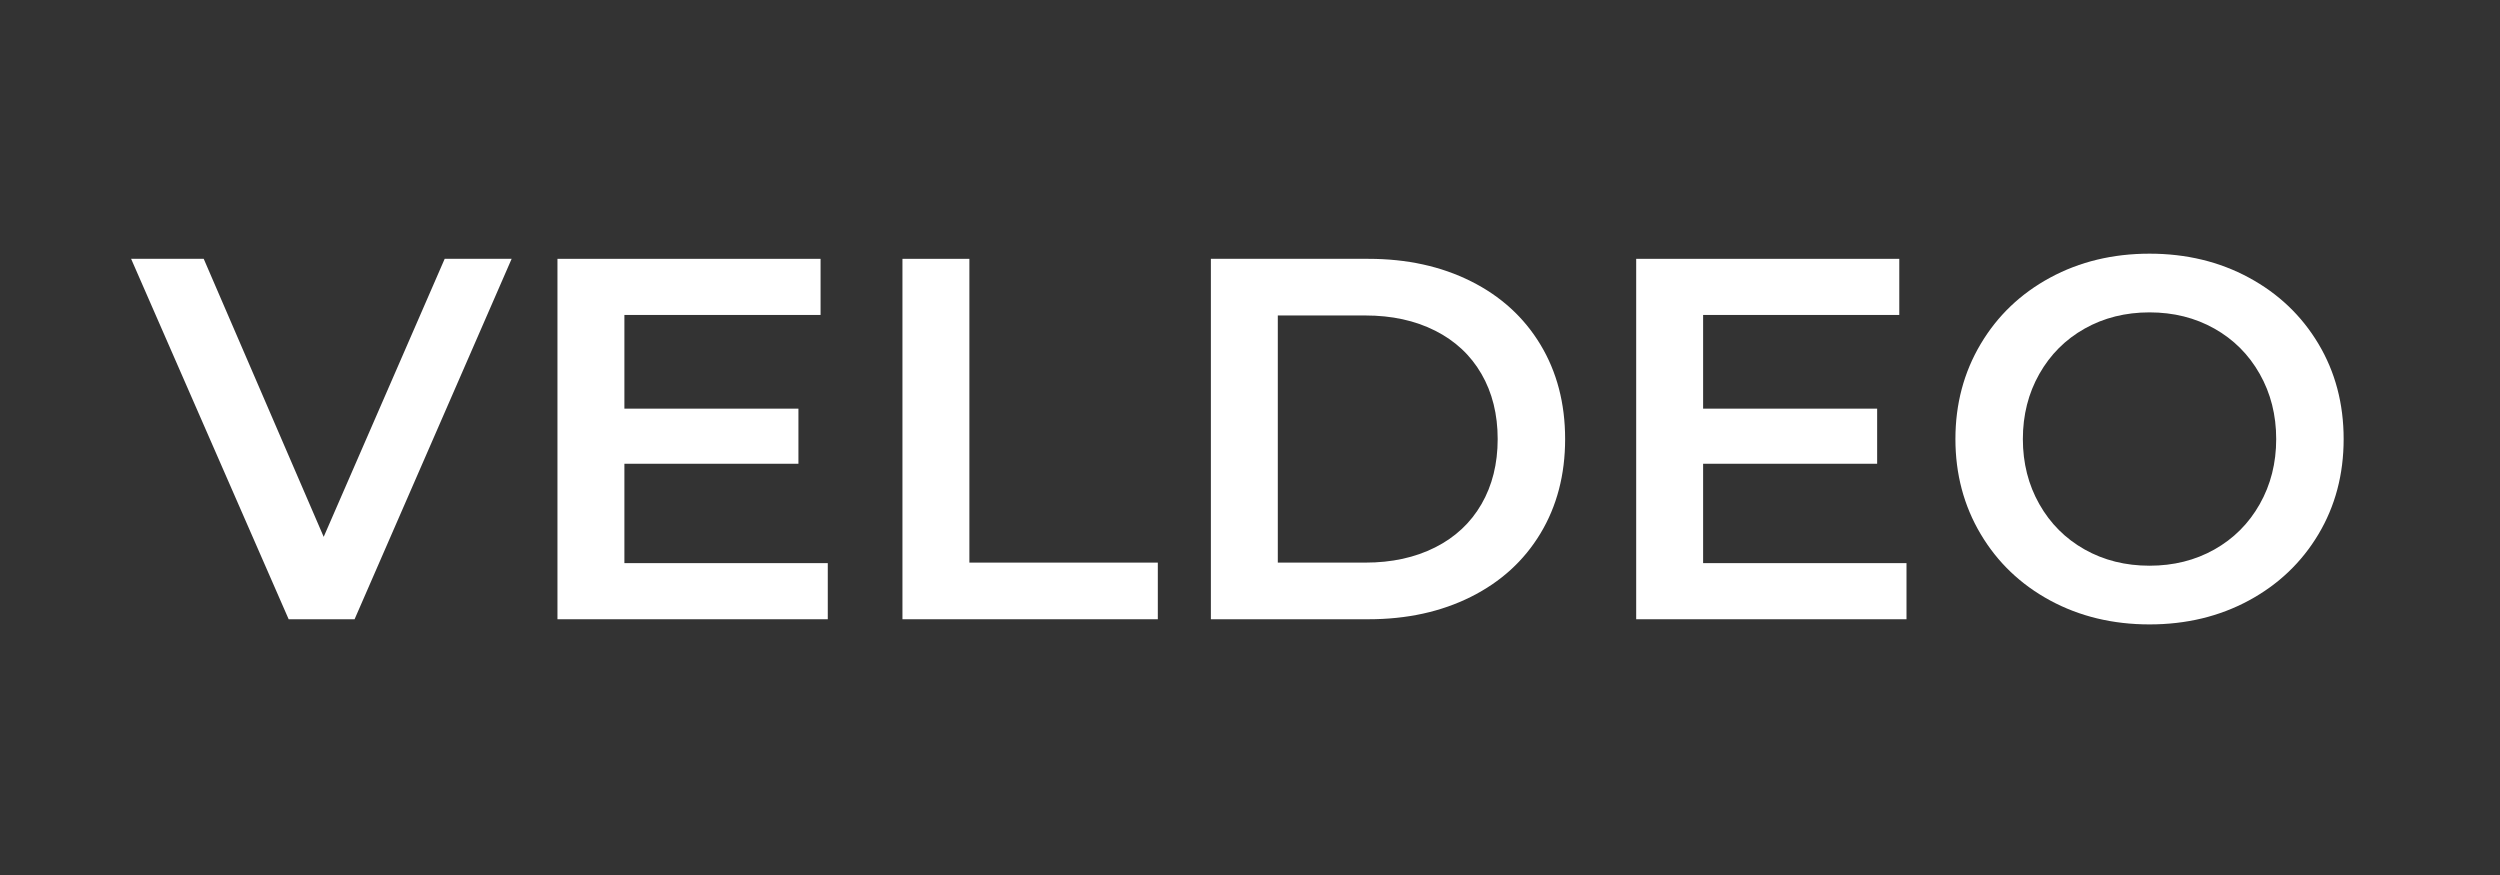 <svg version="1.0" preserveAspectRatio="xMidYMid meet" height="700" viewBox="0 0 1500 525" zoomAndPan="magnify" width="2000" xmlns:xlink="http://www.w3.org/1999/xlink" xmlns="http://www.w3.org/2000/svg"><rect x="0" y="0" width="1500" height="525" fill="#333333" stroke="none"/><defs><g></g><clipPath id="051c0fedc7"><rect height="377" y="0" width="1346" x="0"></rect></clipPath></defs><g transform="matrix(1, 0, 0, 1, 75, 73)"><g clip-path="url(#051c0fedc7)"><g fill-opacity="1" fill="#ffffff"><g transform="translate(5.215, 298.549)"><g><path d="M 226.766 -216.25 L 132.531 0 L 92.984 0 L -1.547 -216.25 L 42.016 -216.25 L 114 -49.438 L 186.594 -216.25 Z M 226.766 -216.25"></path></g></g></g><g fill-opacity="1" fill="#ffffff"><g transform="translate(230.433, 298.549)"><g><path d="M 191.234 -33.672 L 191.234 0 L 29.047 0 L 29.047 -216.25 L 186.906 -216.25 L 186.906 -182.578 L 69.203 -182.578 L 69.203 -126.359 L 173.625 -126.359 L 173.625 -93.297 L 69.203 -93.297 L 69.203 -33.672 Z M 191.234 -33.672"></path></g></g></g><g fill-opacity="1" fill="#ffffff"><g transform="translate(437.424, 298.549)"><g><path d="M 29.047 -216.25 L 69.203 -216.25 L 69.203 -33.984 L 182.266 -33.984 L 182.266 0 L 29.047 0 Z M 29.047 -216.25"></path></g></g></g><g fill-opacity="1" fill="#ffffff"><g transform="translate(622.48, 298.549)"><g><path d="M 29.047 -216.25 L 123.578 -216.25 C 146.641 -216.25 167.129 -211.77 185.047 -202.812 C 202.973 -193.852 216.879 -181.188 226.766 -164.812 C 236.648 -148.438 241.594 -129.539 241.594 -108.125 C 241.594 -86.707 236.648 -67.812 226.766 -51.438 C 216.879 -35.062 202.973 -22.395 185.047 -13.438 C 167.129 -4.477 146.641 0 123.578 0 L 29.047 0 Z M 121.719 -33.984 C 137.582 -33.984 151.535 -37.02 163.578 -43.094 C 175.629 -49.164 184.898 -57.816 191.391 -69.047 C 197.879 -80.273 201.125 -93.301 201.125 -108.125 C 201.125 -122.957 197.879 -135.984 191.391 -147.203 C 184.898 -158.43 175.629 -167.082 163.578 -173.156 C 151.535 -179.227 137.582 -182.266 121.719 -182.266 L 69.203 -182.266 L 69.203 -33.984 Z M 121.719 -33.984"></path></g></g></g><g fill-opacity="1" fill="#ffffff"><g transform="translate(877.665, 298.549)"><g><path d="M 191.234 -33.672 L 191.234 0 L 29.047 0 L 29.047 -216.25 L 186.906 -216.25 L 186.906 -182.578 L 69.203 -182.578 L 69.203 -126.359 L 173.625 -126.359 L 173.625 -93.297 L 69.203 -93.297 L 69.203 -33.672 Z M 191.234 -33.672"></path></g></g></g><g fill-opacity="1" fill="#ffffff"><g transform="translate(1084.656, 298.549)"><g><path d="M 130.062 3.094 C 108.02 3.094 88.145 -1.691 70.438 -11.266 C 52.727 -20.848 38.828 -34.133 28.734 -51.125 C 18.641 -68.113 13.594 -87.113 13.594 -108.125 C 13.594 -129.133 18.641 -148.133 28.734 -165.125 C 38.828 -182.113 52.727 -195.395 70.438 -204.969 C 88.145 -214.551 108.02 -219.344 130.062 -219.344 C 152.102 -219.344 171.977 -214.551 189.688 -204.969 C 207.395 -195.395 221.297 -182.164 231.391 -165.281 C 241.484 -148.395 246.531 -129.344 246.531 -108.125 C 246.531 -86.914 241.484 -67.863 231.391 -50.969 C 221.297 -34.082 207.395 -20.848 189.688 -11.266 C 171.977 -1.691 152.102 3.094 130.062 3.094 Z M 130.062 -32.125 C 144.477 -32.125 157.453 -35.367 168.984 -41.859 C 180.523 -48.348 189.586 -57.41 196.172 -69.047 C 202.766 -80.68 206.062 -93.707 206.062 -108.125 C 206.062 -122.539 202.766 -135.566 196.172 -147.203 C 189.586 -158.836 180.523 -167.898 168.984 -174.391 C 157.453 -180.879 144.477 -184.125 130.062 -184.125 C 115.645 -184.125 102.672 -180.879 91.141 -174.391 C 79.609 -167.898 70.547 -158.836 63.953 -147.203 C 57.359 -135.566 54.062 -122.539 54.062 -108.125 C 54.062 -93.707 57.359 -80.68 63.953 -69.047 C 70.547 -57.41 79.609 -48.348 91.141 -41.859 C 102.672 -35.367 115.645 -32.125 130.062 -32.125 Z M 130.062 -32.125"></path></g></g></g></g></g></svg>